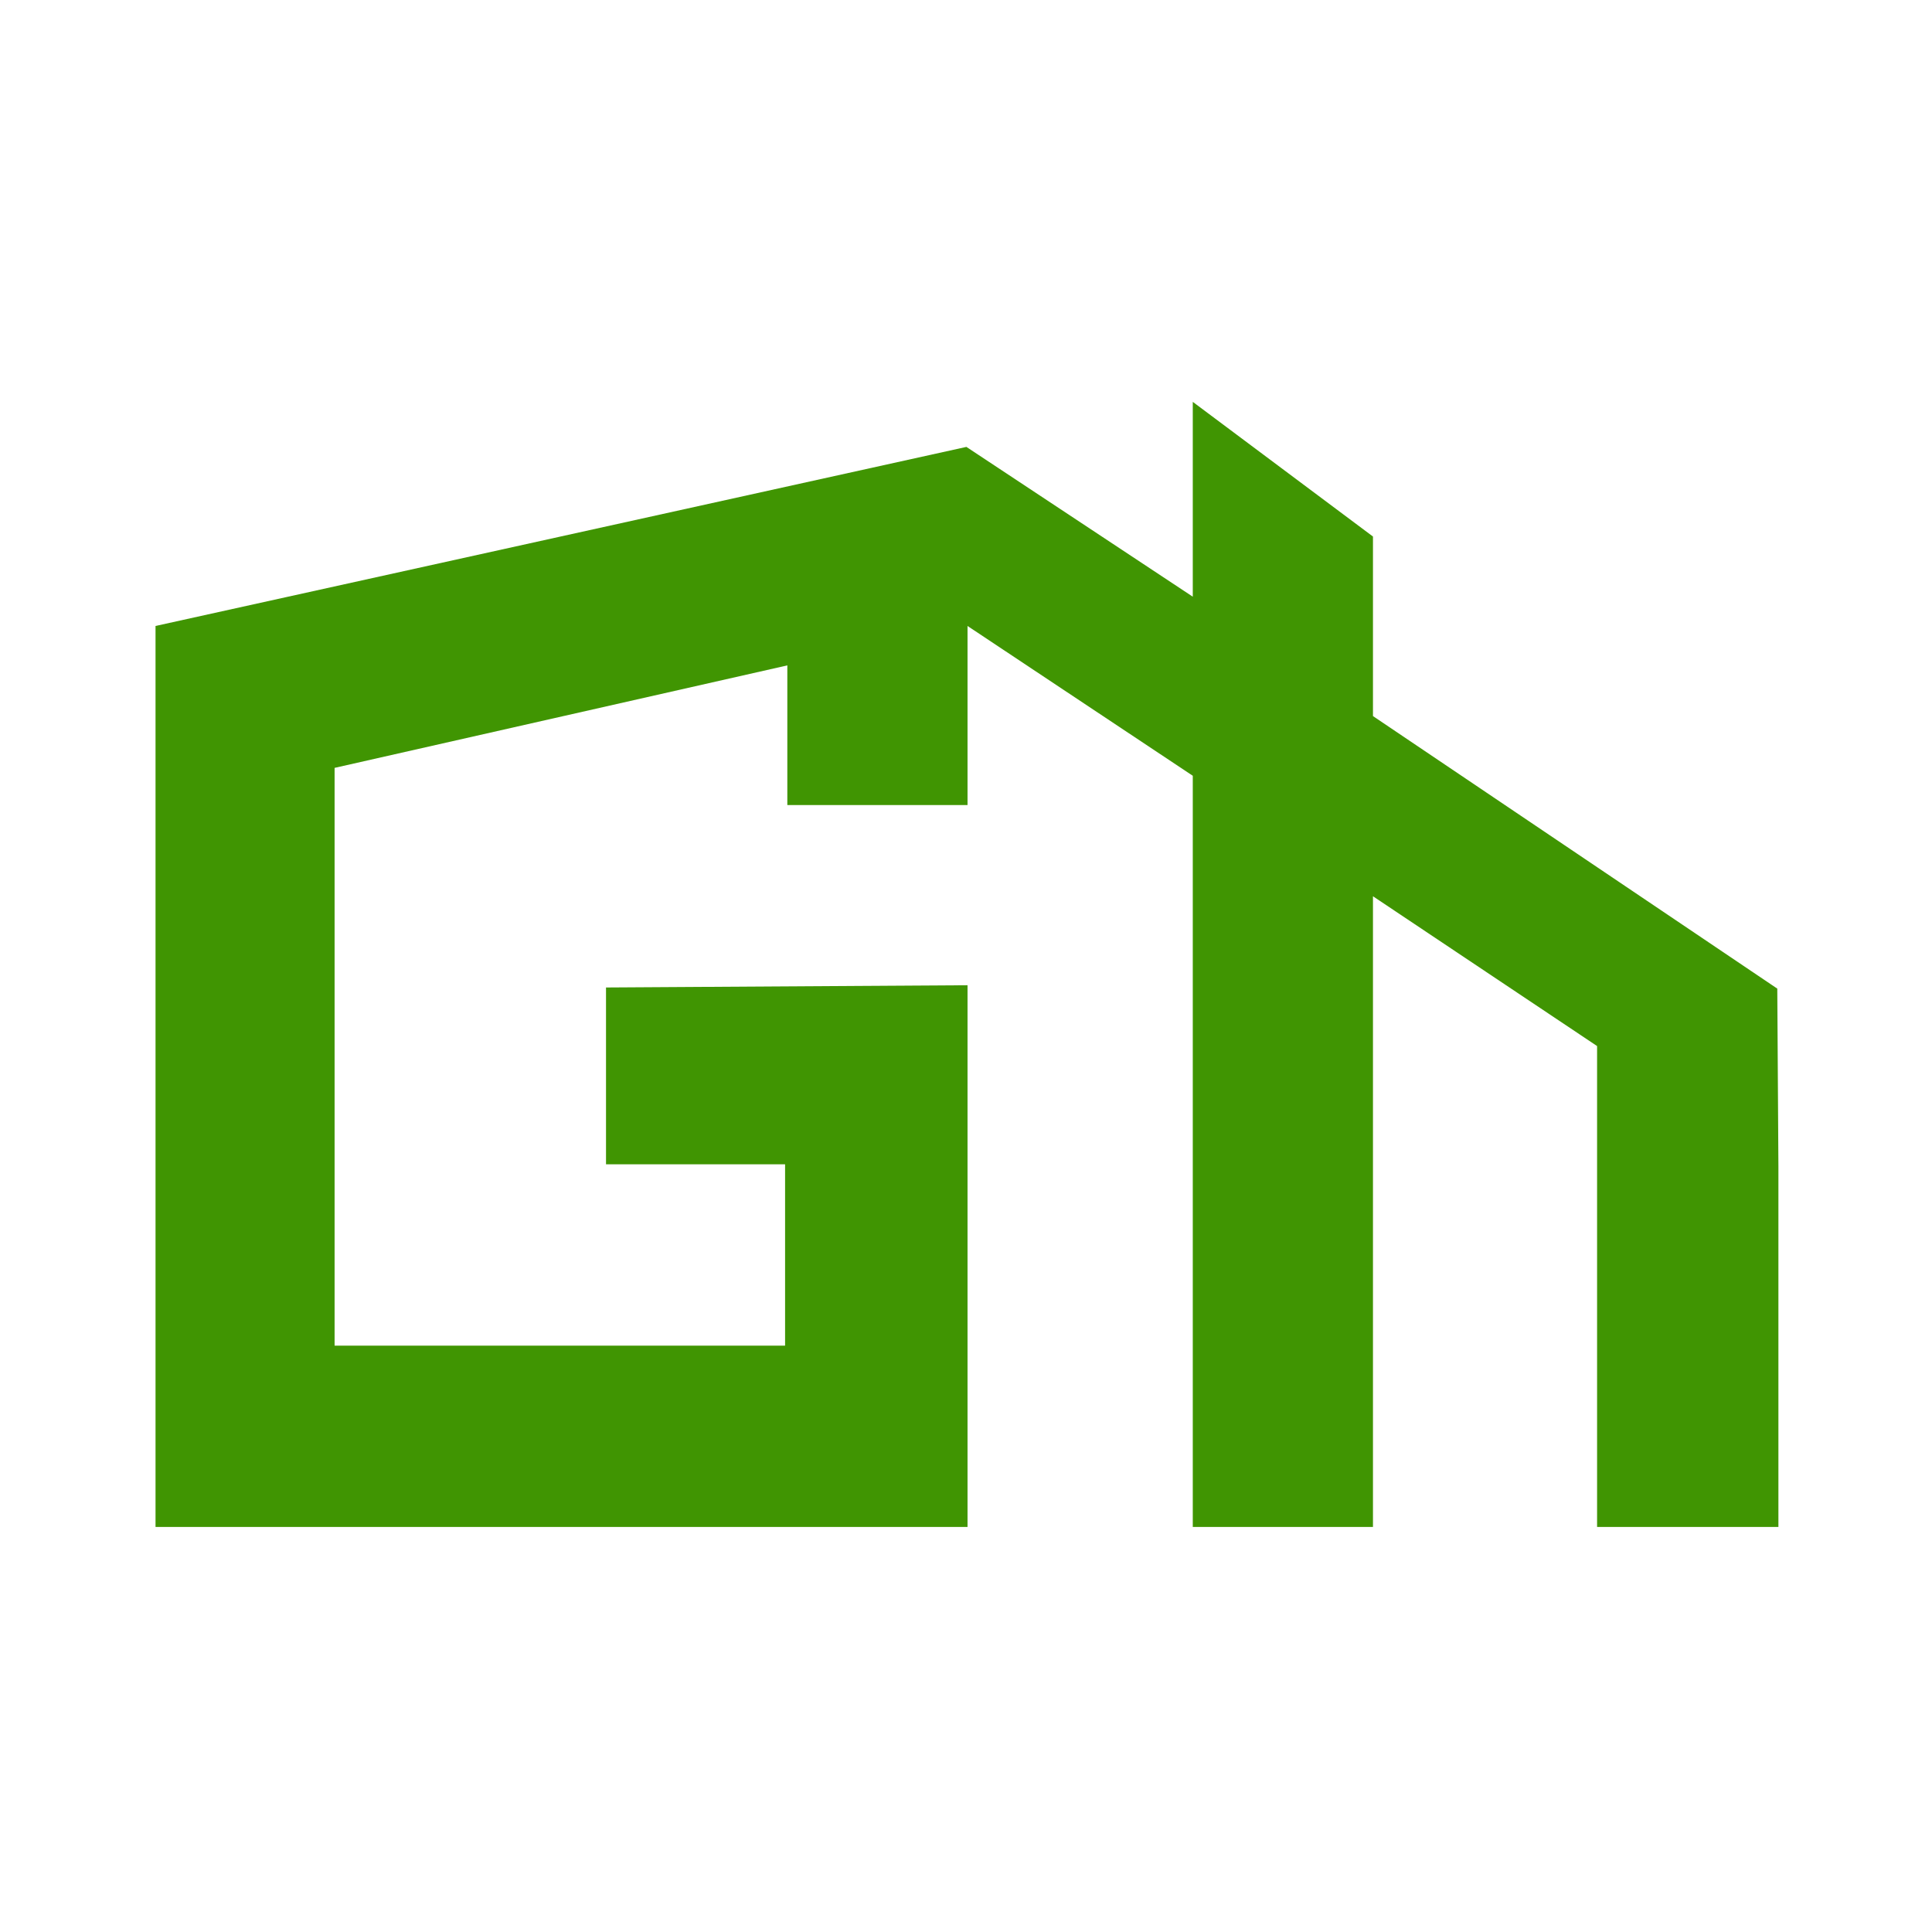 <svg width="500" height="500" viewBox="0 0 500 500" fill="none" xmlns="http://www.w3.org/2000/svg">
<path d="M250.104 115.659L40.25 162.001V395.173H86.593H203.179H250.396V348.247V301.613V254.978L156.836 255.561V301.321H203.179V348.247H86.593V198.726L203.761 172.203V208.344H250.396V162.001L308.689 200.766V395.173H355.323V231.953L413.324 270.718V395.173H460.25V301.904L459.959 255.853L355.323 185.319V138.853L308.689 104V154.423L250.104 115.659Z" fill="#409502"/>
</svg>
